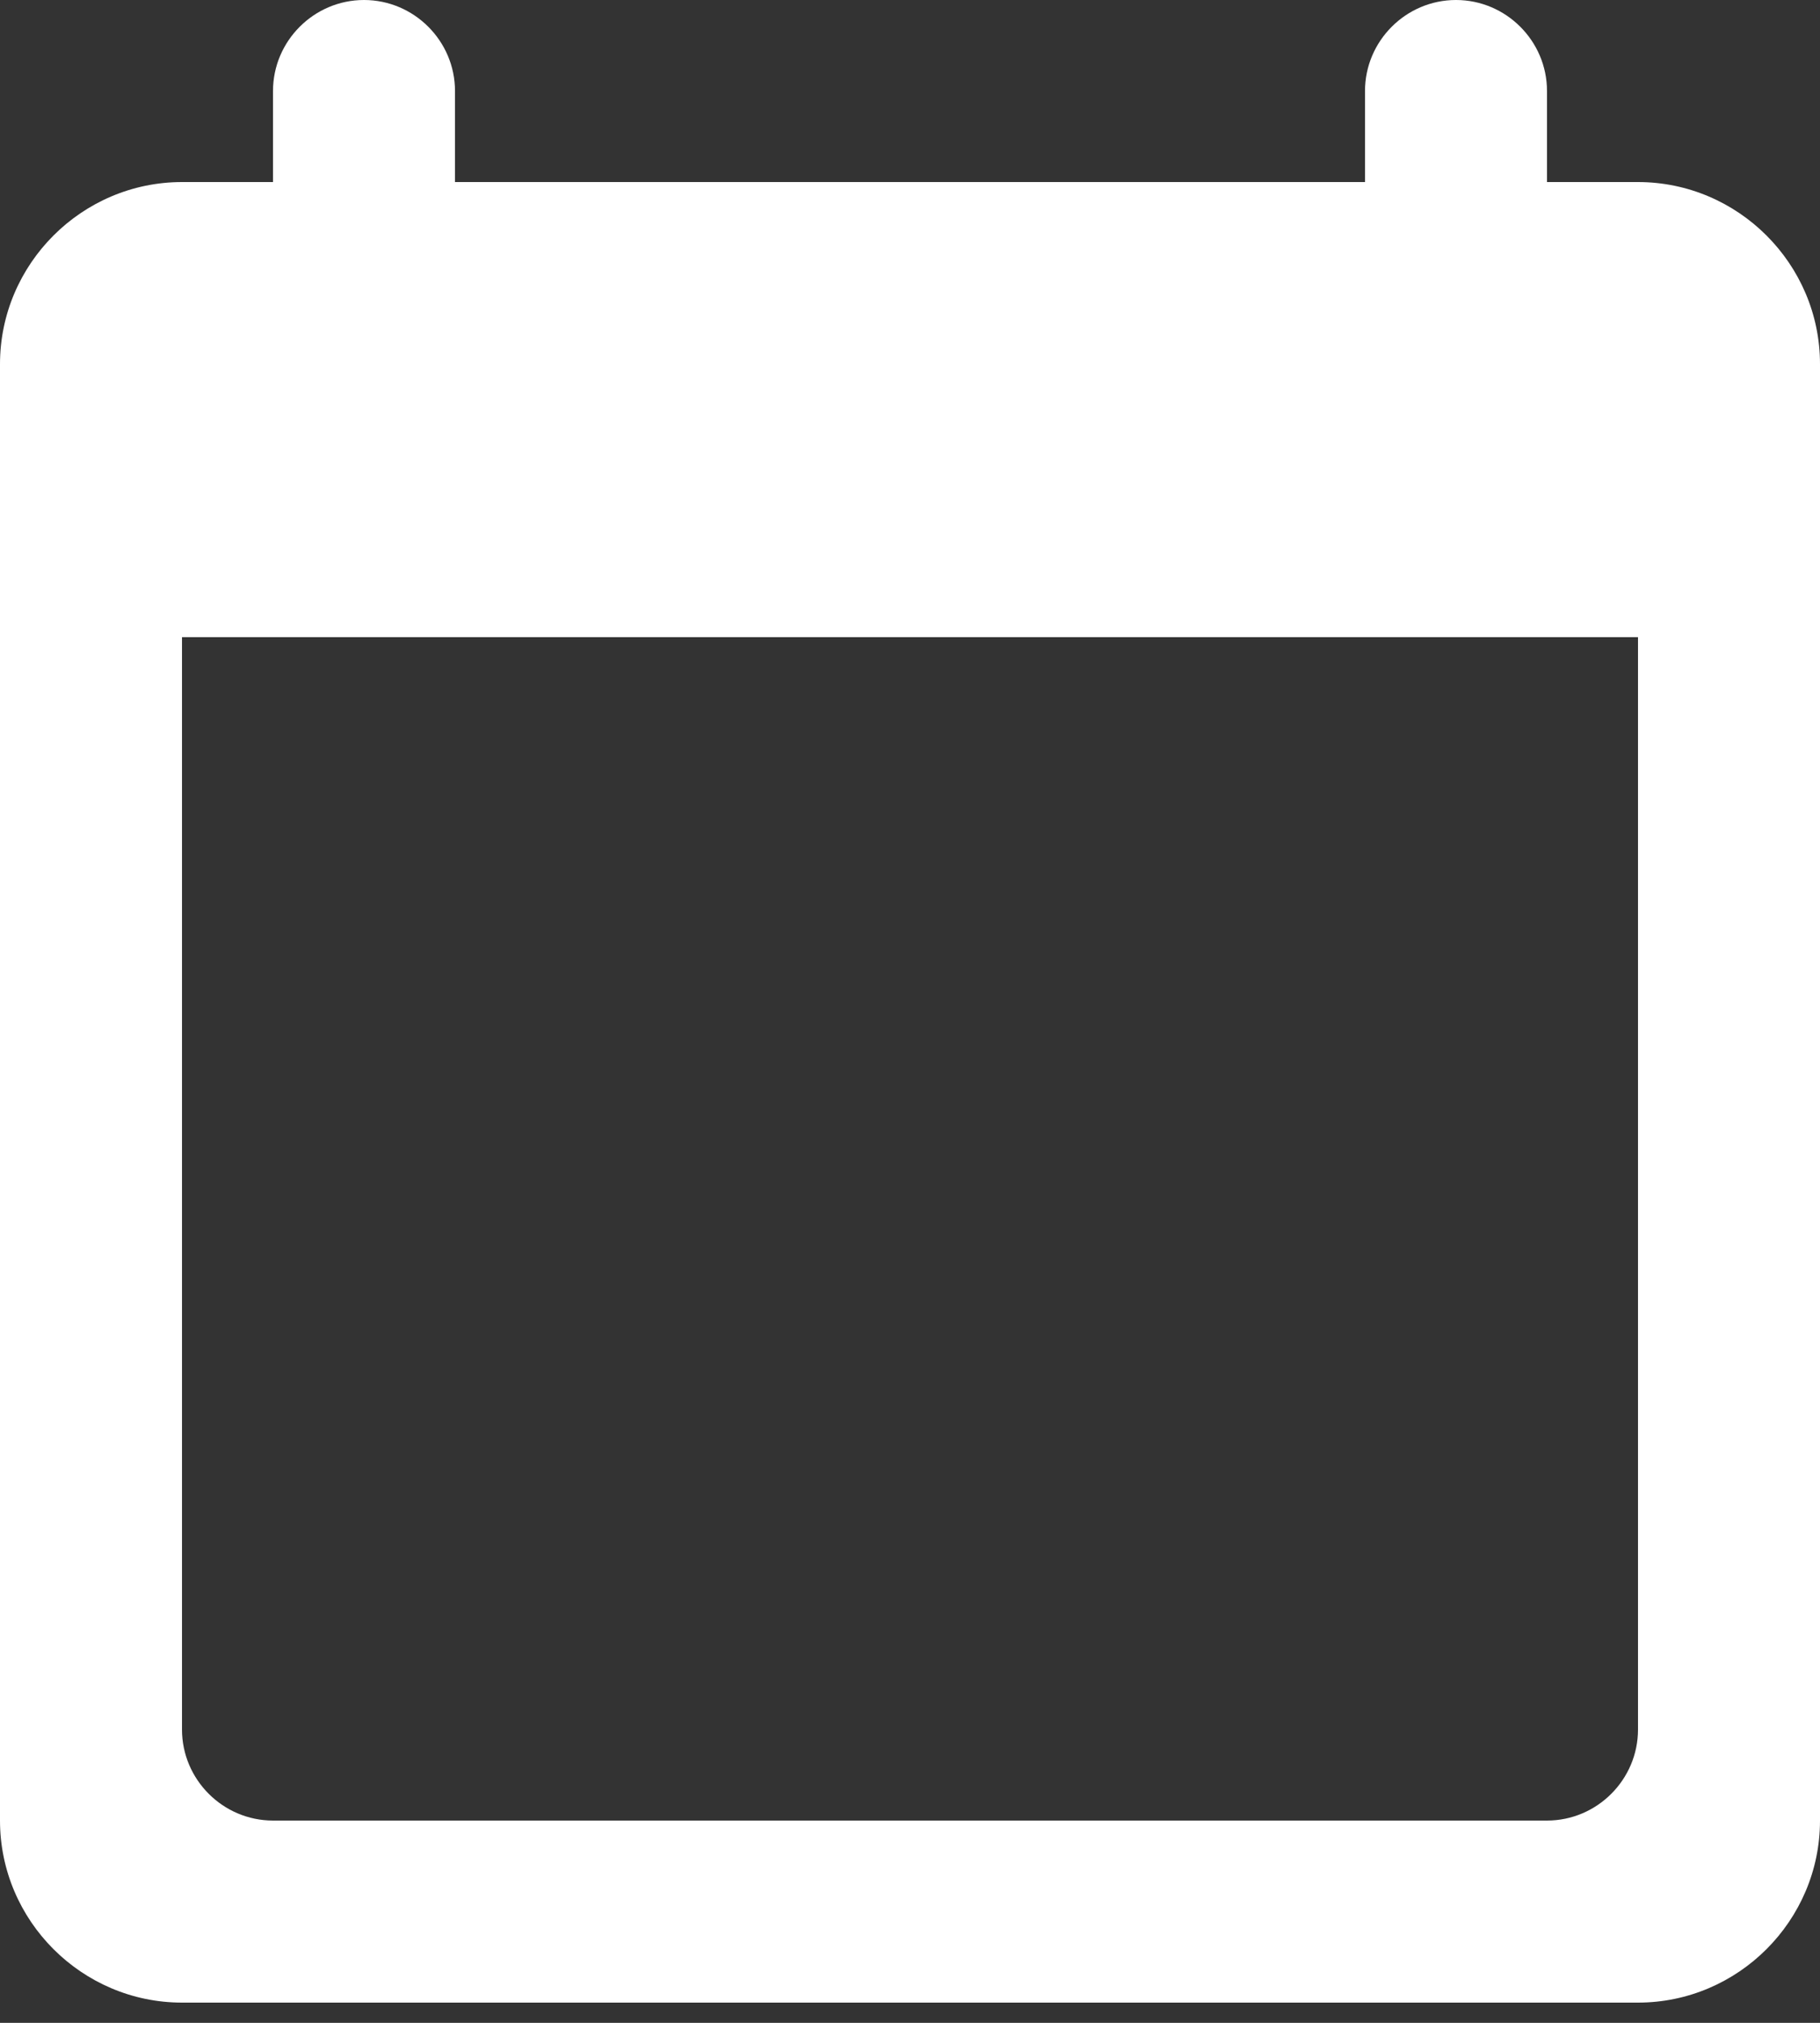 <svg width="18" height="20" viewBox="0 0 18 20" fill="none" xmlns="http://www.w3.org/2000/svg">
<rect x="0" y="0" width="18" height="20" fill="#333333" stroke="none"/>
<path d="M16.2 1.8H15.3V0.9C15.3 0.405 14.895 0 14.4 0C13.905 0 13.5 0.405 13.5 0.9V1.8H4.5V0.9C4.5 0.405 4.095 0 3.6 0C3.105 0 2.7 0.405 2.7 0.9V1.8H1.8C0.81 1.8 0 2.61 0 3.6V18C0 18.99 0.81 19.8 1.8 19.8H16.2C17.19 19.8 18 18.99 18 18V3.6C18 2.61 17.19 1.8 16.2 1.8ZM15.3 18H2.7C2.205 18 1.8 17.595 1.8 17.1V6.3H16.2V17.1C16.2 17.595 15.795 18 15.3 18Z" fill="white"/>
</svg>
